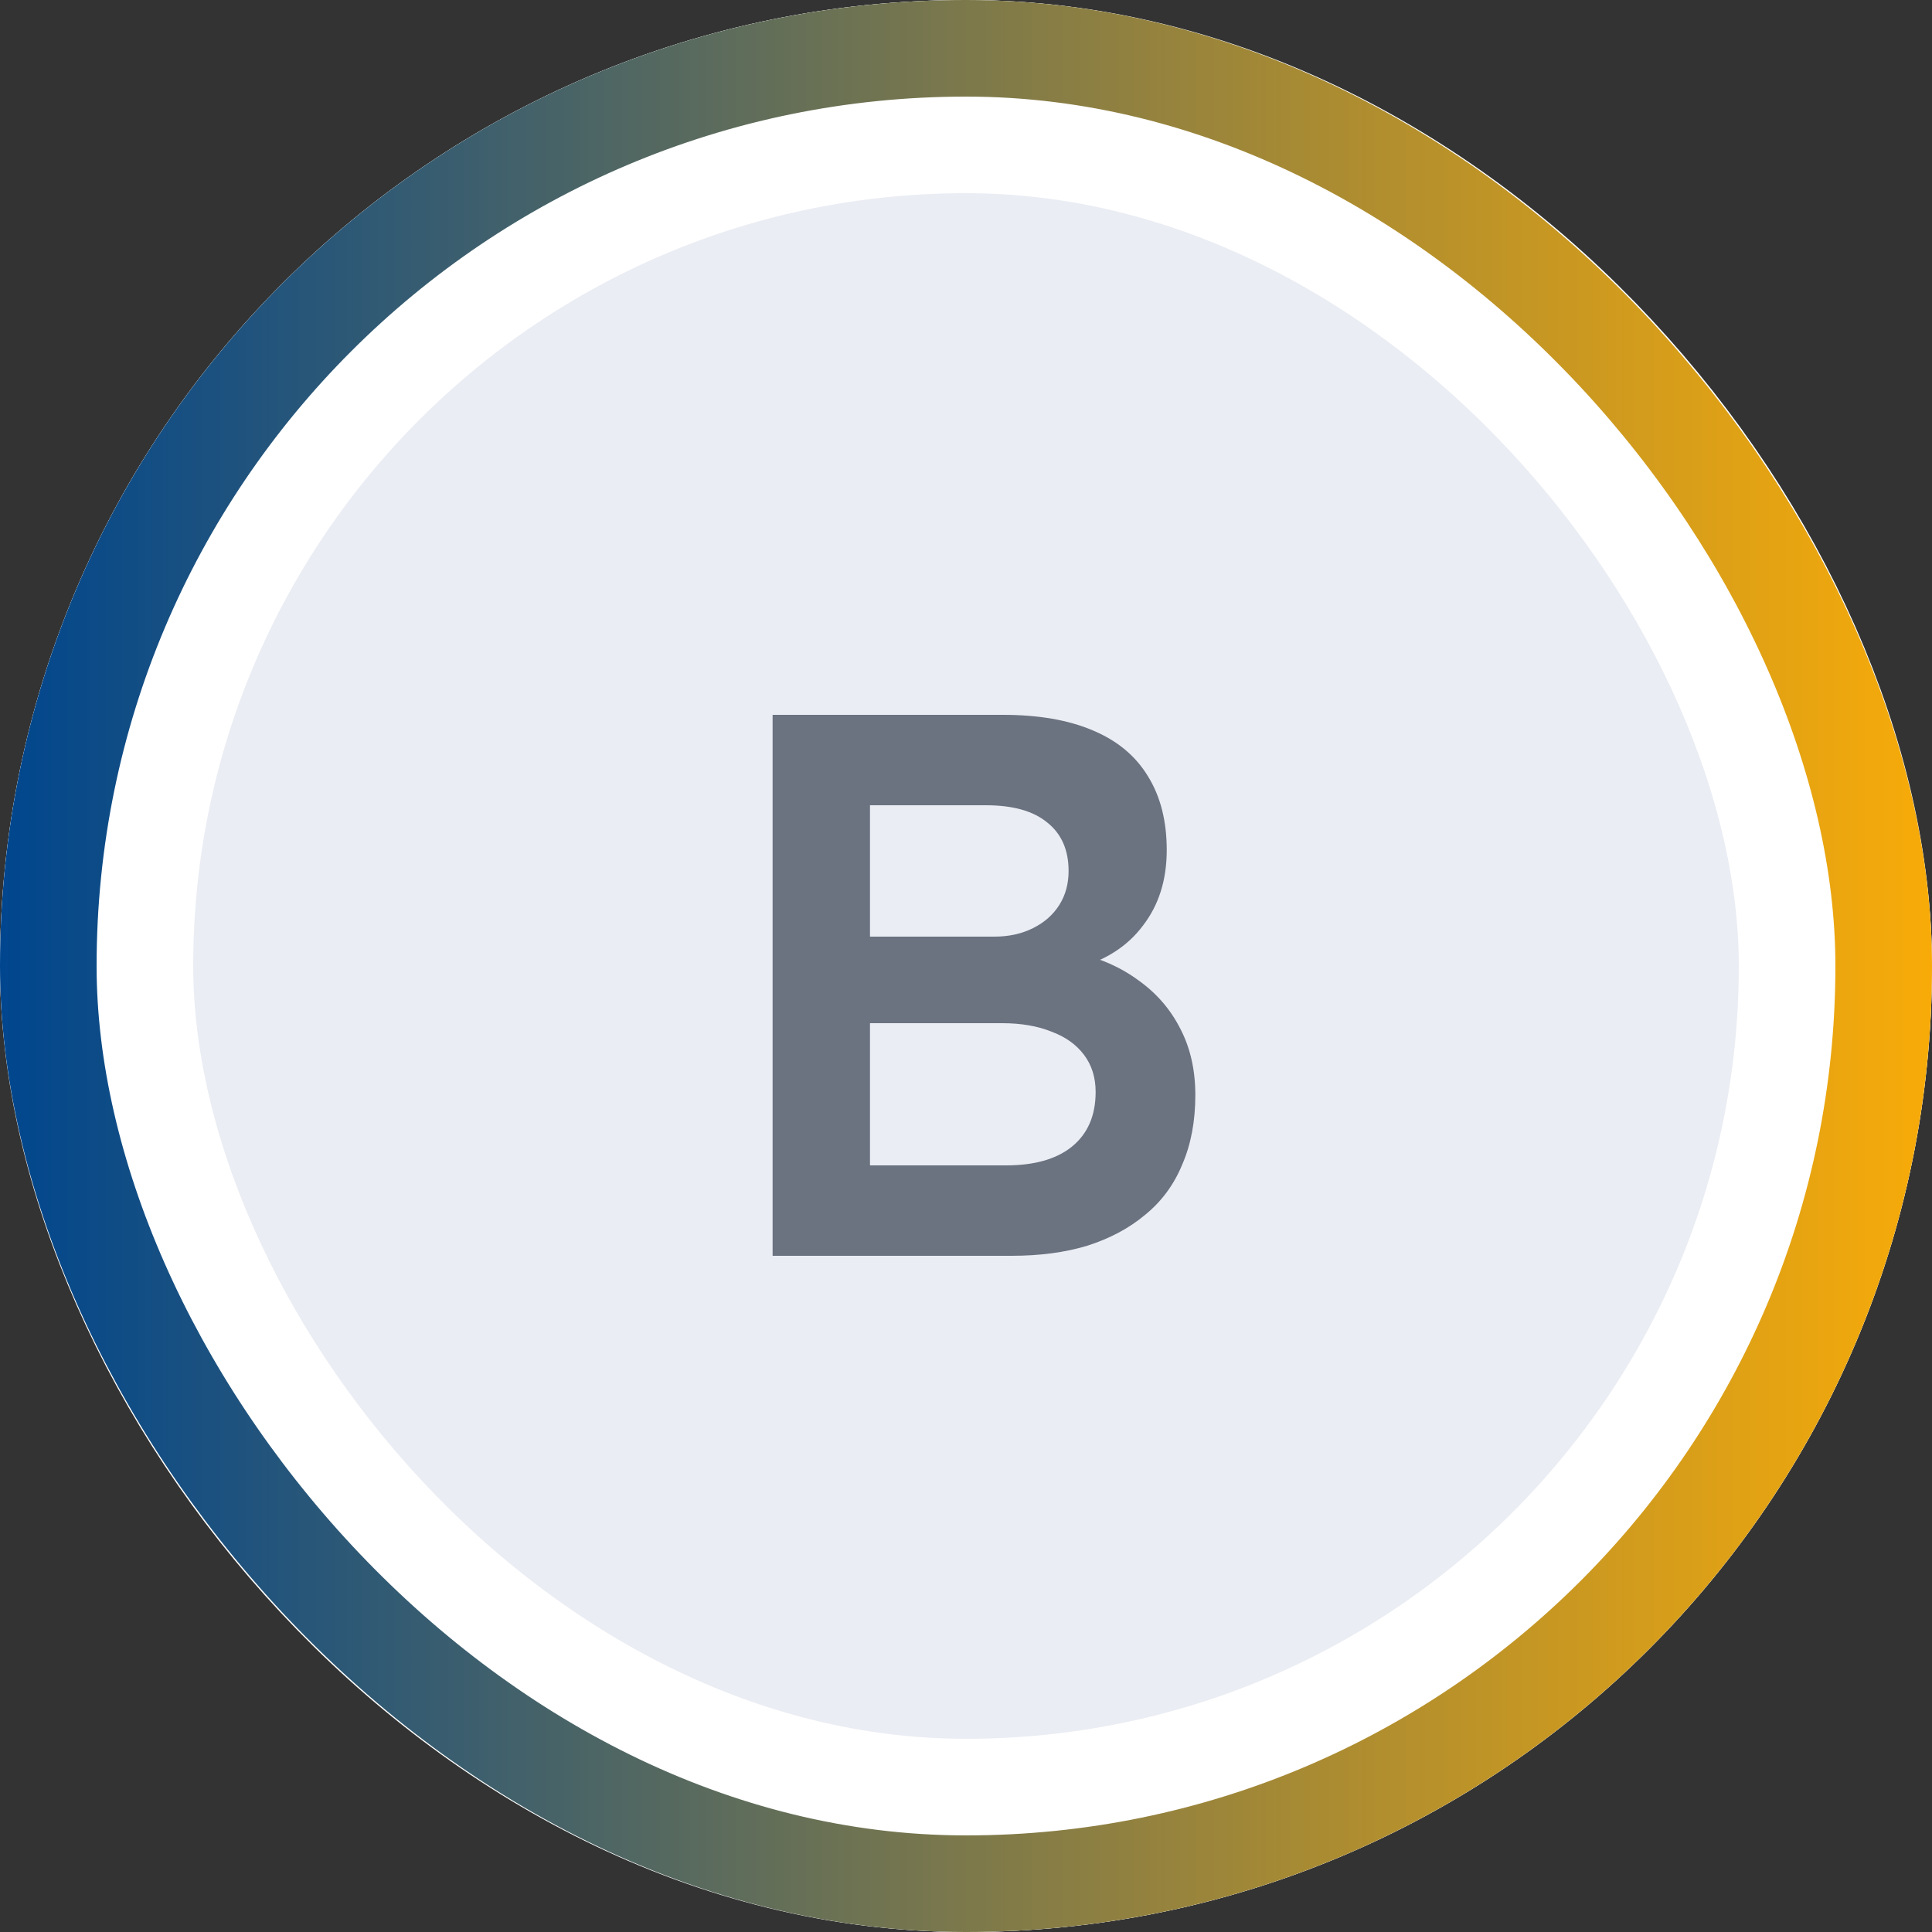 <svg xmlns="http://www.w3.org/2000/svg" width="40" height="40" viewBox="0 0 40 40" fill="none"><rect x="0" y="0" width="40" height="40" fill="#333333" stroke="none"/><rect width="40" height="40" rx="20" fill="#EAEDF3"></rect><path d="M15.996 26V14.8H20.764C21.5 14.8 22.119 14.907 22.62 15.12C23.132 15.333 23.516 15.653 23.772 16.08C24.028 16.496 24.156 17.003 24.156 17.6C24.156 18.219 23.991 18.741 23.66 19.168C23.34 19.595 22.881 19.888 22.284 20.048V19.728C22.775 19.835 23.207 20.027 23.58 20.304C23.953 20.571 24.241 20.907 24.444 21.312C24.647 21.707 24.748 22.16 24.748 22.672C24.748 23.216 24.657 23.696 24.476 24.112C24.305 24.528 24.049 24.875 23.708 25.152C23.378 25.429 22.977 25.643 22.508 25.792C22.049 25.931 21.527 26 20.94 26H15.996ZM18.012 24.128H20.828C21.415 24.128 21.868 24 22.188 23.744C22.519 23.477 22.684 23.099 22.684 22.608C22.684 22.309 22.604 22.053 22.444 21.84C22.284 21.627 22.06 21.467 21.772 21.36C21.484 21.243 21.143 21.184 20.748 21.184H18.012V24.128ZM18.012 19.392H20.588C20.887 19.392 21.154 19.333 21.388 19.216C21.623 19.099 21.804 18.939 21.932 18.736C22.06 18.533 22.124 18.299 22.124 18.032C22.124 17.595 21.975 17.259 21.676 17.024C21.388 16.789 20.967 16.672 20.412 16.672H18.012V19.392Z" fill="#6B7280"></path><rect x="2" y="2" width="36" height="36" rx="18" stroke="white" stroke-width="4"></rect><rect x="1" y="1" width="38" height="38" rx="19" stroke="url(#paint0_linear_239_591)" stroke-width="2"></rect><defs><linearGradient id="paint0_linear_239_591" x1="0" y1="20" x2="40" y2="20" gradientUnits="userSpaceOnUse"><stop stop-color="#00468E"></stop><stop offset="1" stop-color="#F8AB08"></stop></linearGradient></defs></svg>